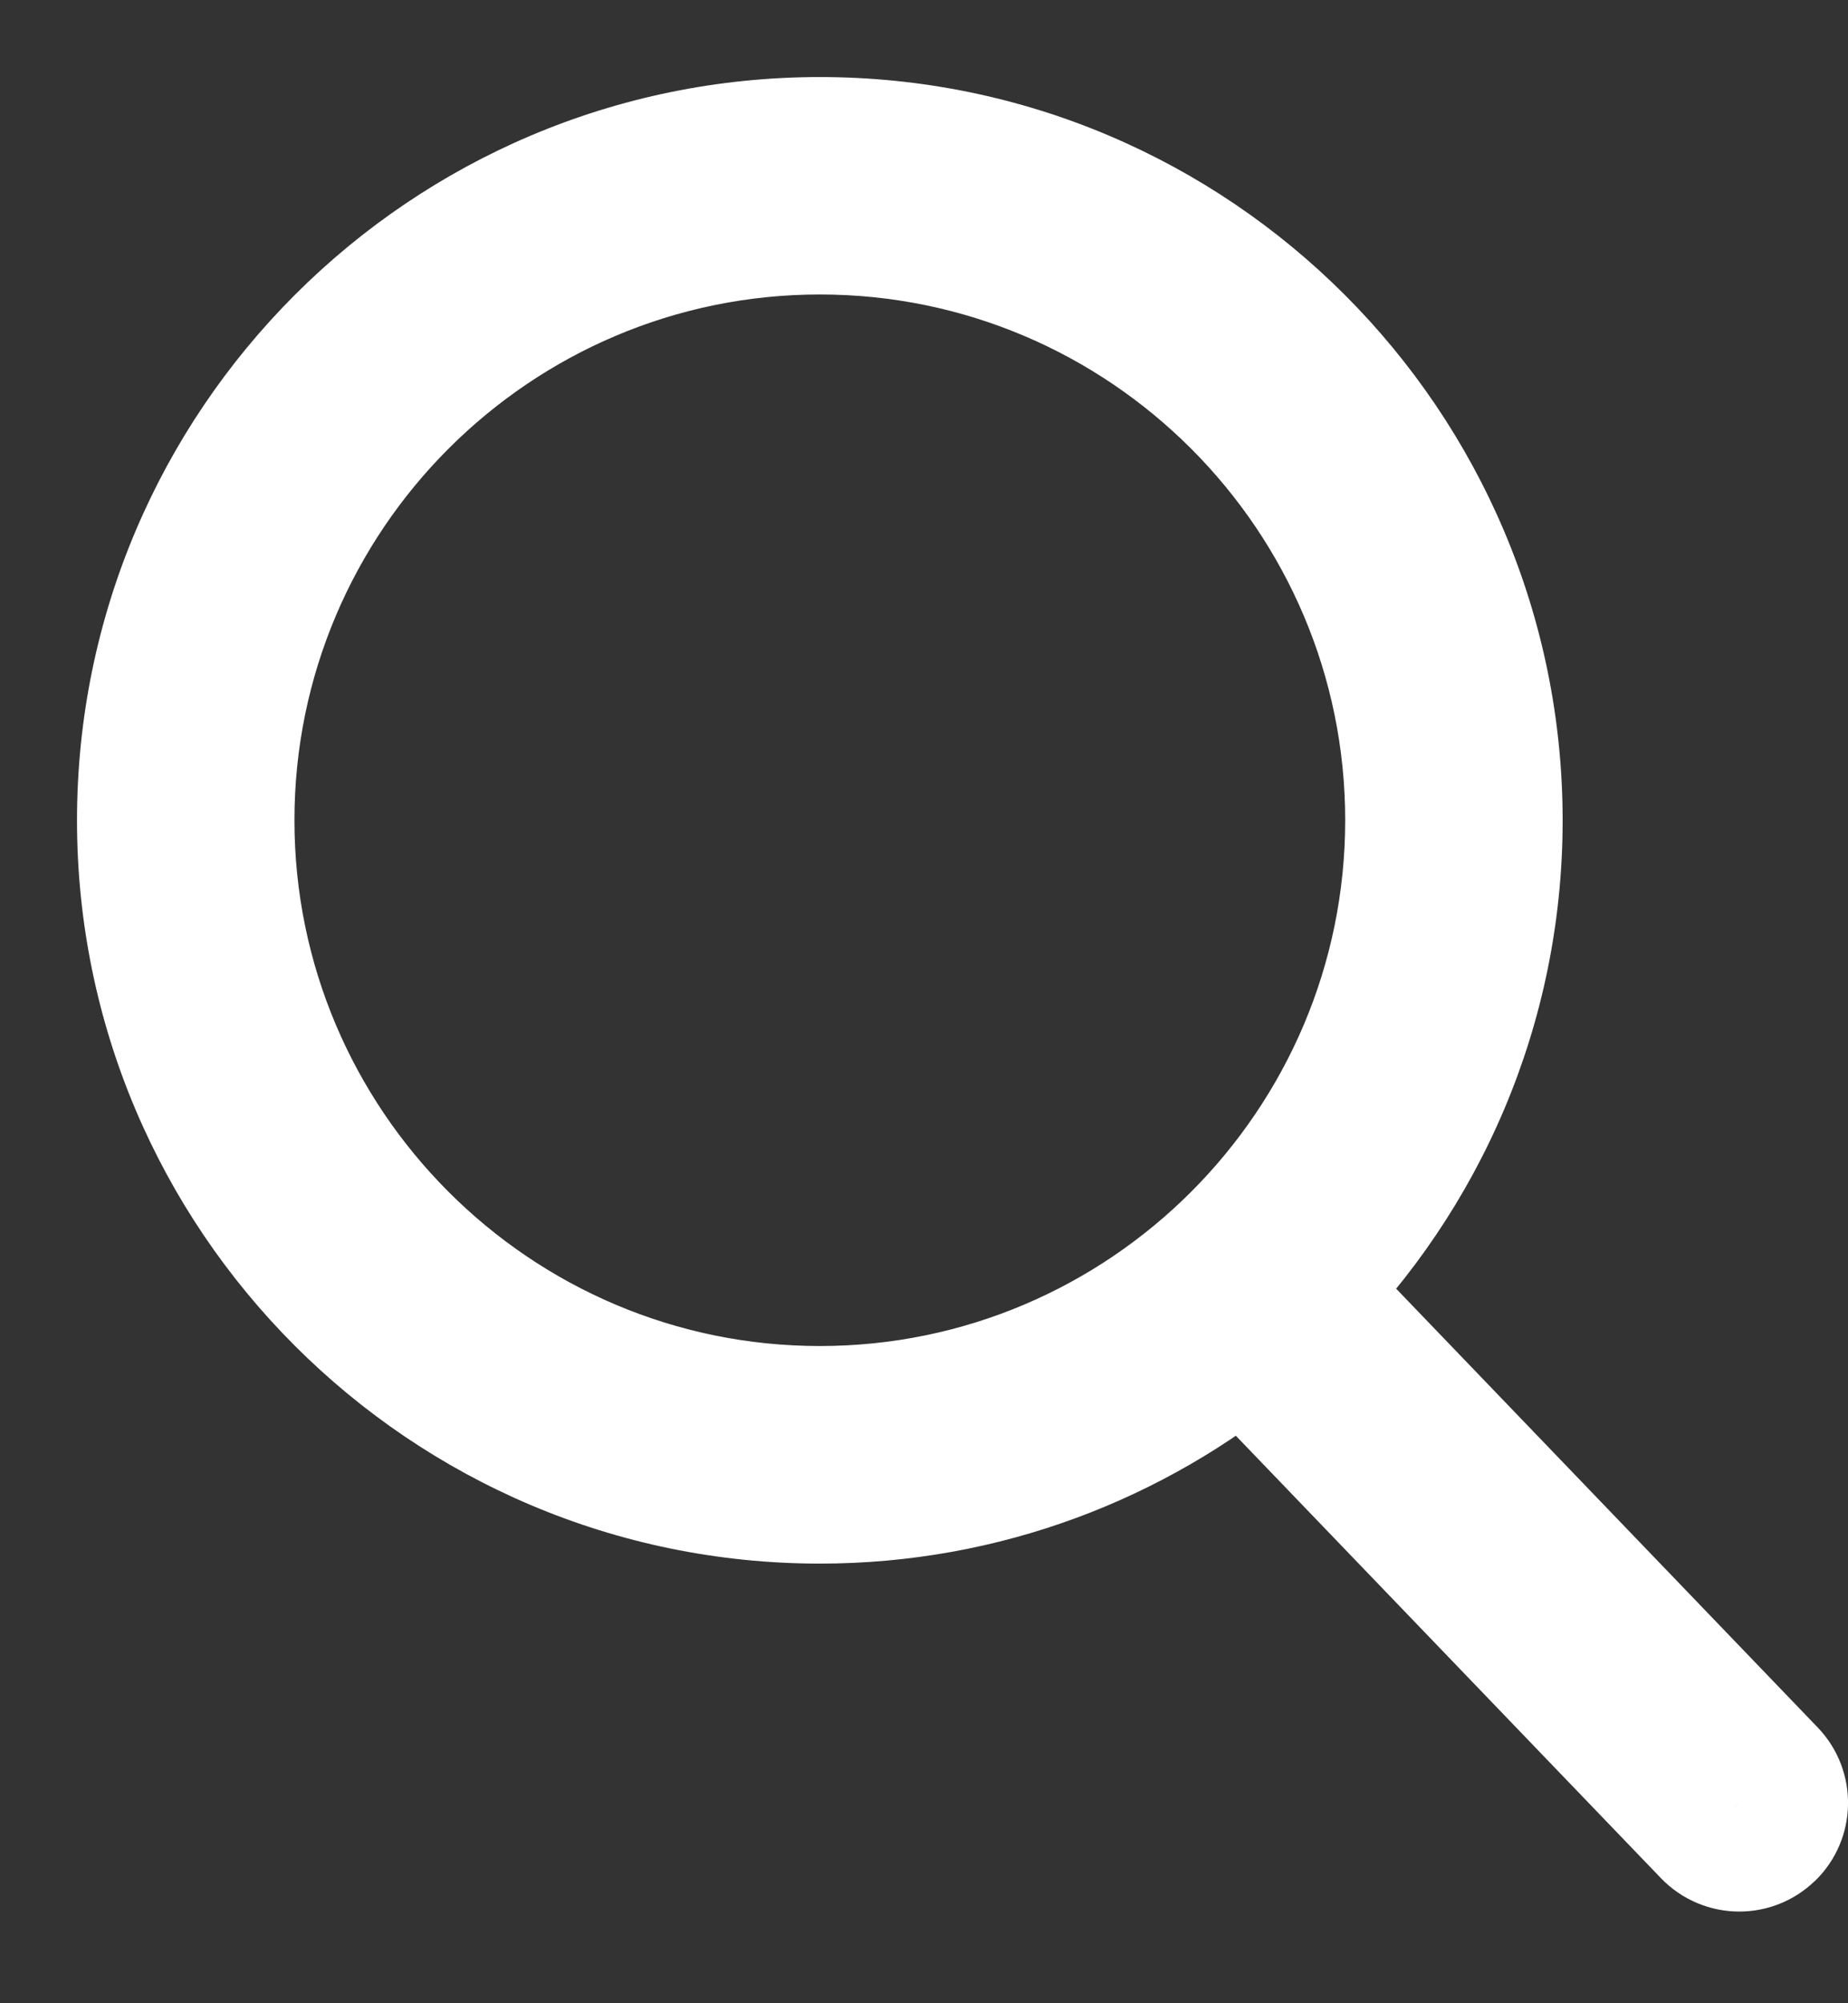 <svg width="12" height="13" viewBox="0 0 12 13" fill="none" xmlns="http://www.w3.org/2000/svg">
<rect x="0" y="0" width="12" height="13" fill="#333333" stroke="none"/>
<path d="M11.443 11.556L11.803 11.21L11.803 11.21L11.443 11.556ZM8.383 8.375L8.029 8.022L7.684 8.368L8.023 8.721L8.383 8.375ZM11.437 11.847L11.783 12.208L11.784 12.208L11.437 11.847ZM11.146 11.842L11.507 11.496L11.506 11.495L11.146 11.842ZM8.079 8.652L8.44 8.306L8.118 7.971L7.76 8.267L8.079 8.652ZM11.803 11.21L8.744 8.028L8.023 8.721L11.082 11.903L11.803 11.21ZM11.784 12.208C12.065 11.937 12.073 11.491 11.803 11.21L11.082 11.902C10.97 11.786 10.973 11.6 11.09 11.487L11.784 12.208ZM11.294 12.405C11.47 12.405 11.647 12.339 11.783 12.208L11.091 11.486C11.147 11.432 11.221 11.405 11.294 11.405V12.405ZM10.784 12.187C10.924 12.333 11.111 12.405 11.294 12.405V11.405C11.37 11.405 11.448 11.435 11.507 11.496L10.784 12.187ZM7.719 8.999L10.785 12.188L11.506 11.495L8.44 8.306L7.719 8.999ZM5.324 10.147C6.491 10.147 7.564 9.729 8.398 9.037L7.76 8.267C7.097 8.817 6.249 9.147 5.324 9.147V10.147ZM0.5 5.324C0.5 7.984 2.663 10.147 5.324 10.147V9.147C3.216 9.147 1.5 7.432 1.5 5.324H0.5ZM5.324 0.5C2.663 0.5 0.5 2.663 0.5 5.324H1.5C1.5 3.216 3.216 1.5 5.324 1.5V0.5ZM10.147 5.324C10.147 2.663 7.984 0.5 5.324 0.5V1.5C7.432 1.5 9.147 3.216 9.147 5.324H10.147ZM8.737 8.728C9.607 7.856 10.147 6.652 10.147 5.324H9.147C9.147 6.375 8.72 7.329 8.029 8.022L8.737 8.728ZM5.324 8.735C3.443 8.735 1.912 7.204 1.912 5.323H0.912C0.912 7.756 2.89 9.735 5.324 9.735V8.735ZM8.735 5.323C8.735 7.204 7.204 8.735 5.324 8.735V9.735C7.757 9.735 9.735 7.756 9.735 5.323H8.735ZM5.324 1.911C7.204 1.911 8.735 3.442 8.735 5.323H9.735C9.735 2.89 7.757 0.911 5.324 0.911V1.911ZM1.912 5.323C1.912 3.442 3.443 1.911 5.324 1.911V0.911C2.89 0.911 0.912 2.89 0.912 5.323H1.912Z" fill="white"/>
</svg>
